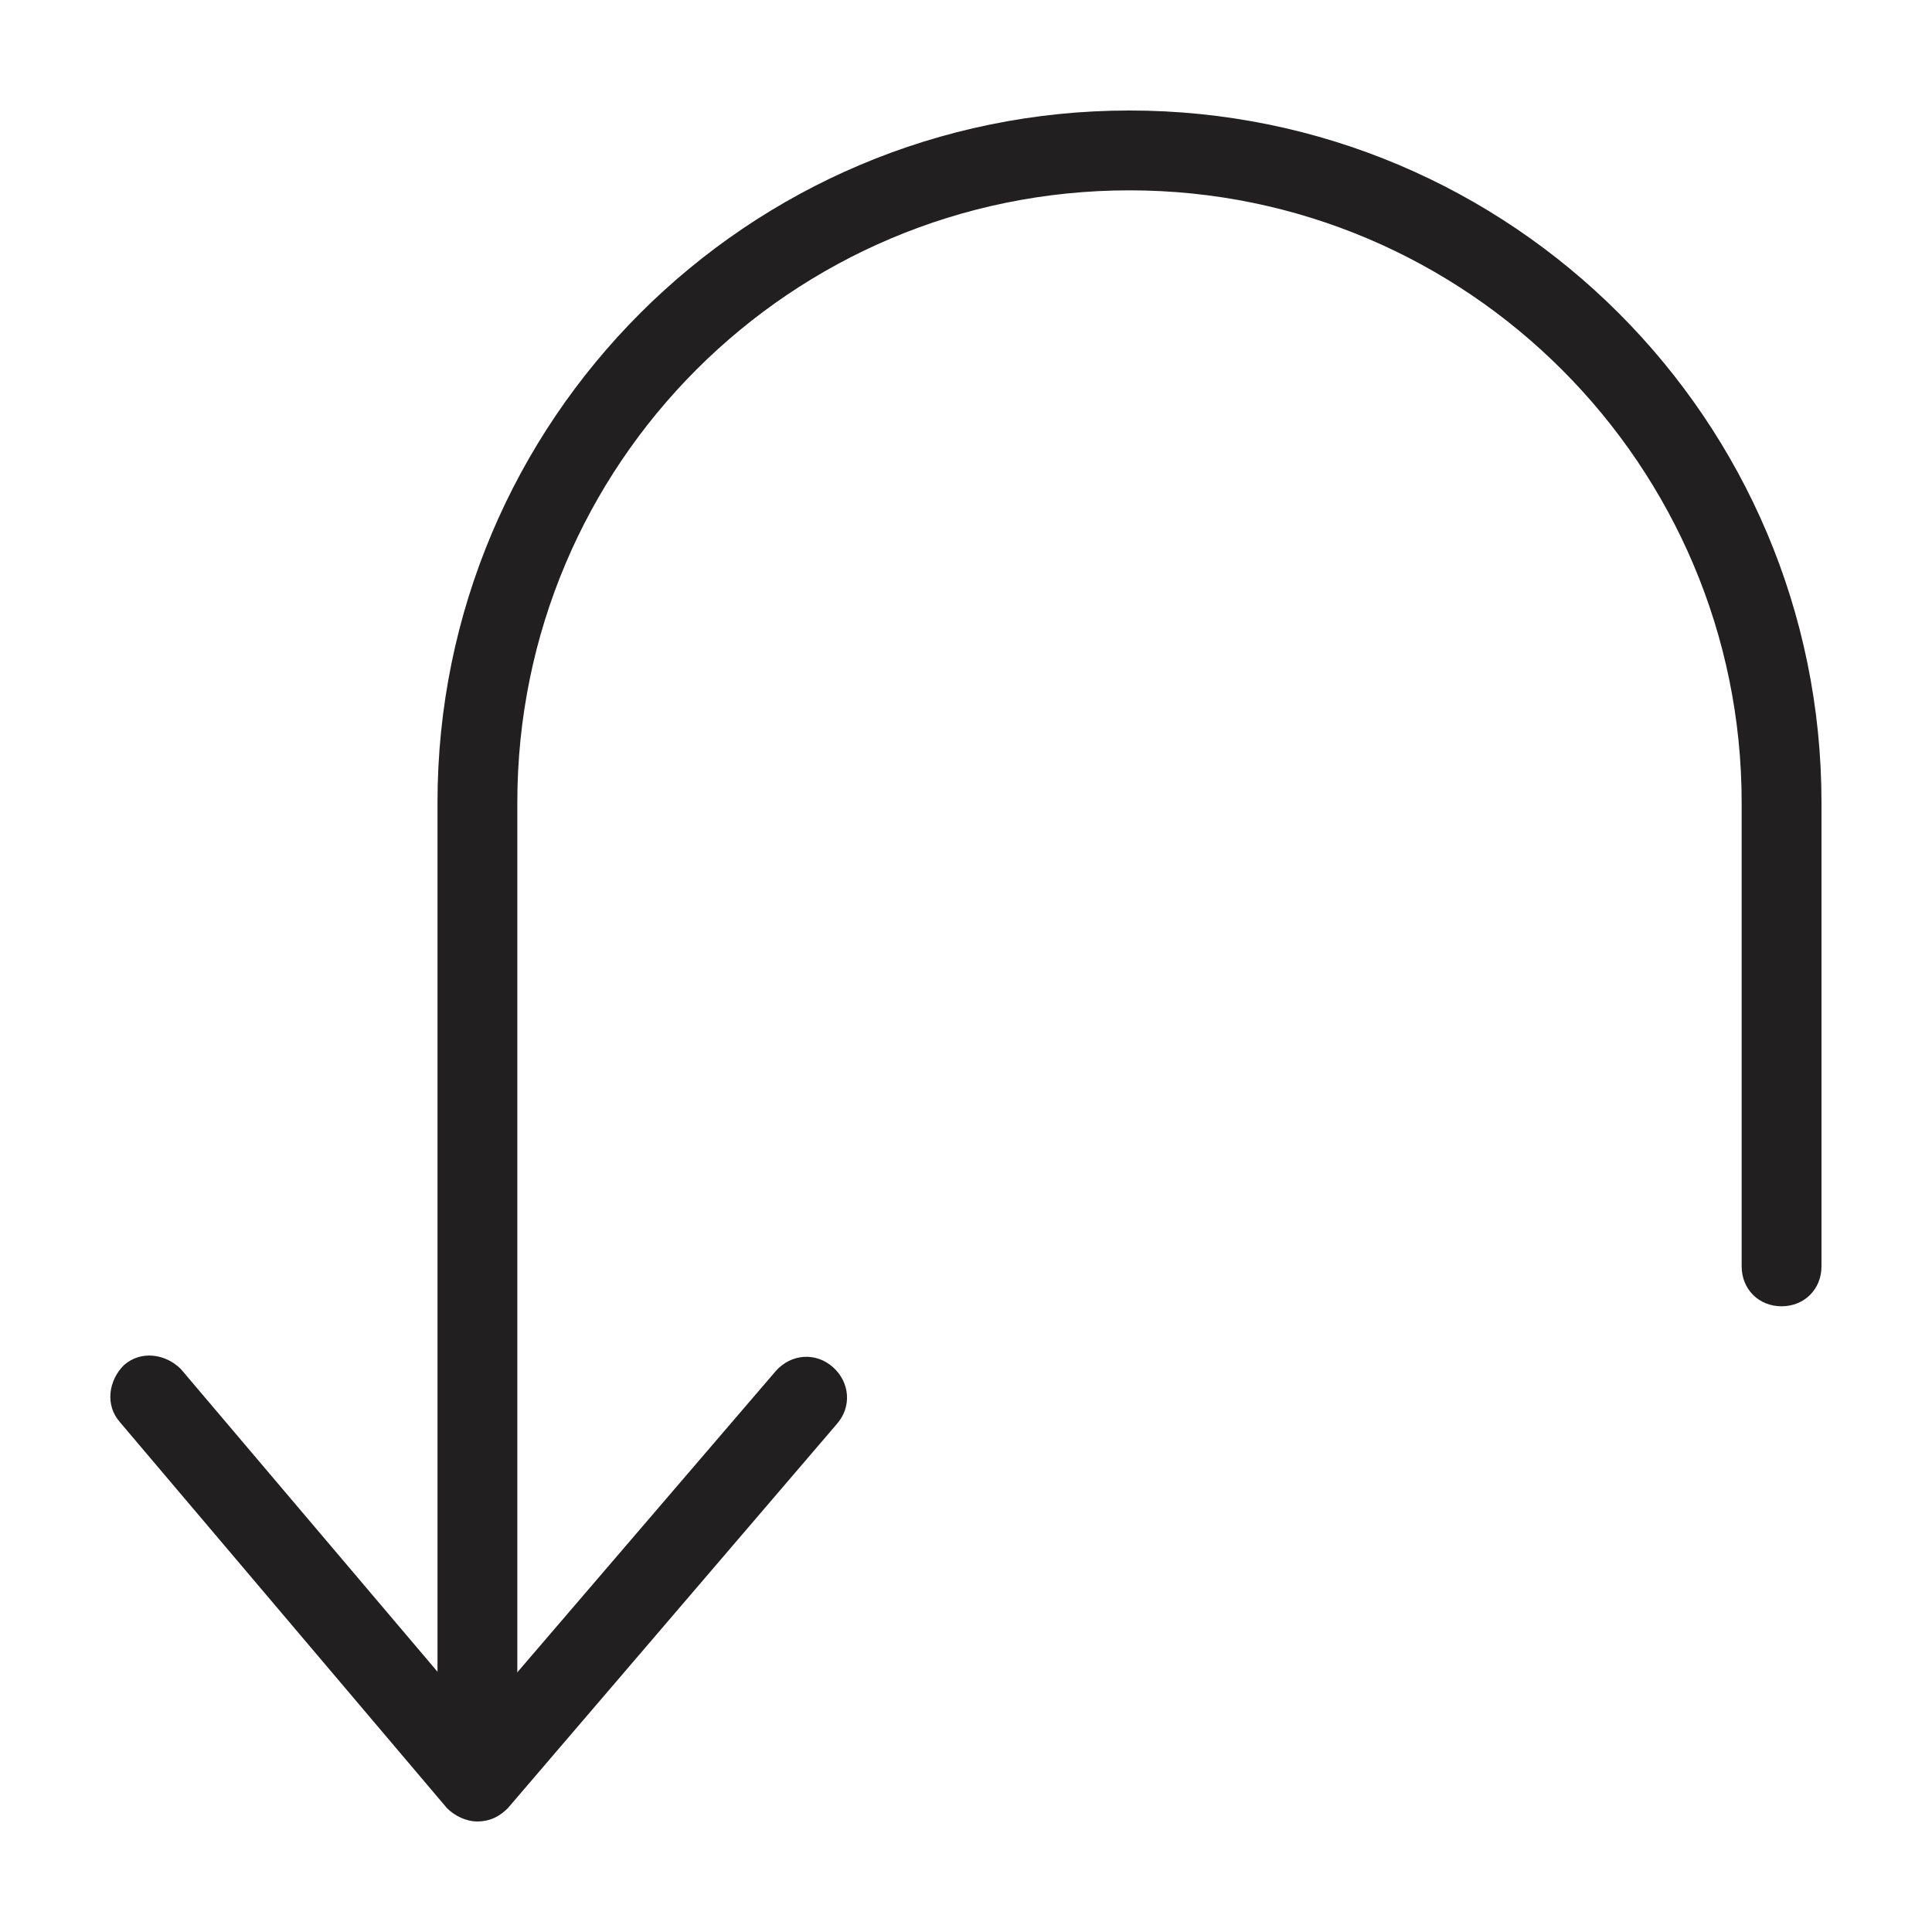 <?xml version="1.0" encoding="UTF-8"?>
<!-- Uploaded to: ICON Repo, www.iconrepo.com, Generator: ICON Repo Mixer Tools -->
<svg width="800px" height="800px" version="1.1" viewBox="144 144 512 512" xmlns="http://www.w3.org/2000/svg">
 <g fill="#221f20">
  <path d="m270.52 620.67c-6.047 0-10.578-4.535-10.578-10.578v-253.42c0-101.27 82.117-183.39 183.38-183.39 101.27 0 183.39 82.121 183.39 183.39v122.93c0 6.047-4.535 10.578-10.578 10.578-6.047 0-10.578-4.535-10.578-10.578v-122.93c0-89.176-72.547-162.23-162.23-162.23s-162.23 72.547-162.23 162.23v253.42c0 5.539-4.531 10.578-10.578 10.578z"/>
  <path d="m270.52 626.71c-3.023 0-6.047-1.512-8.062-3.527l-86.652-102.27c-4.031-4.535-3.023-11.082 1.008-15.113 4.535-4.031 11.082-3.023 15.113 1.008l78.594 92.699 79.098-92.199c4.031-4.535 10.578-5.039 15.113-1.008 4.535 4.031 5.039 10.578 1.008 15.113l-87.156 101.77c-2.016 2.016-4.535 3.523-8.062 3.523z"/>
 </g>
</svg>